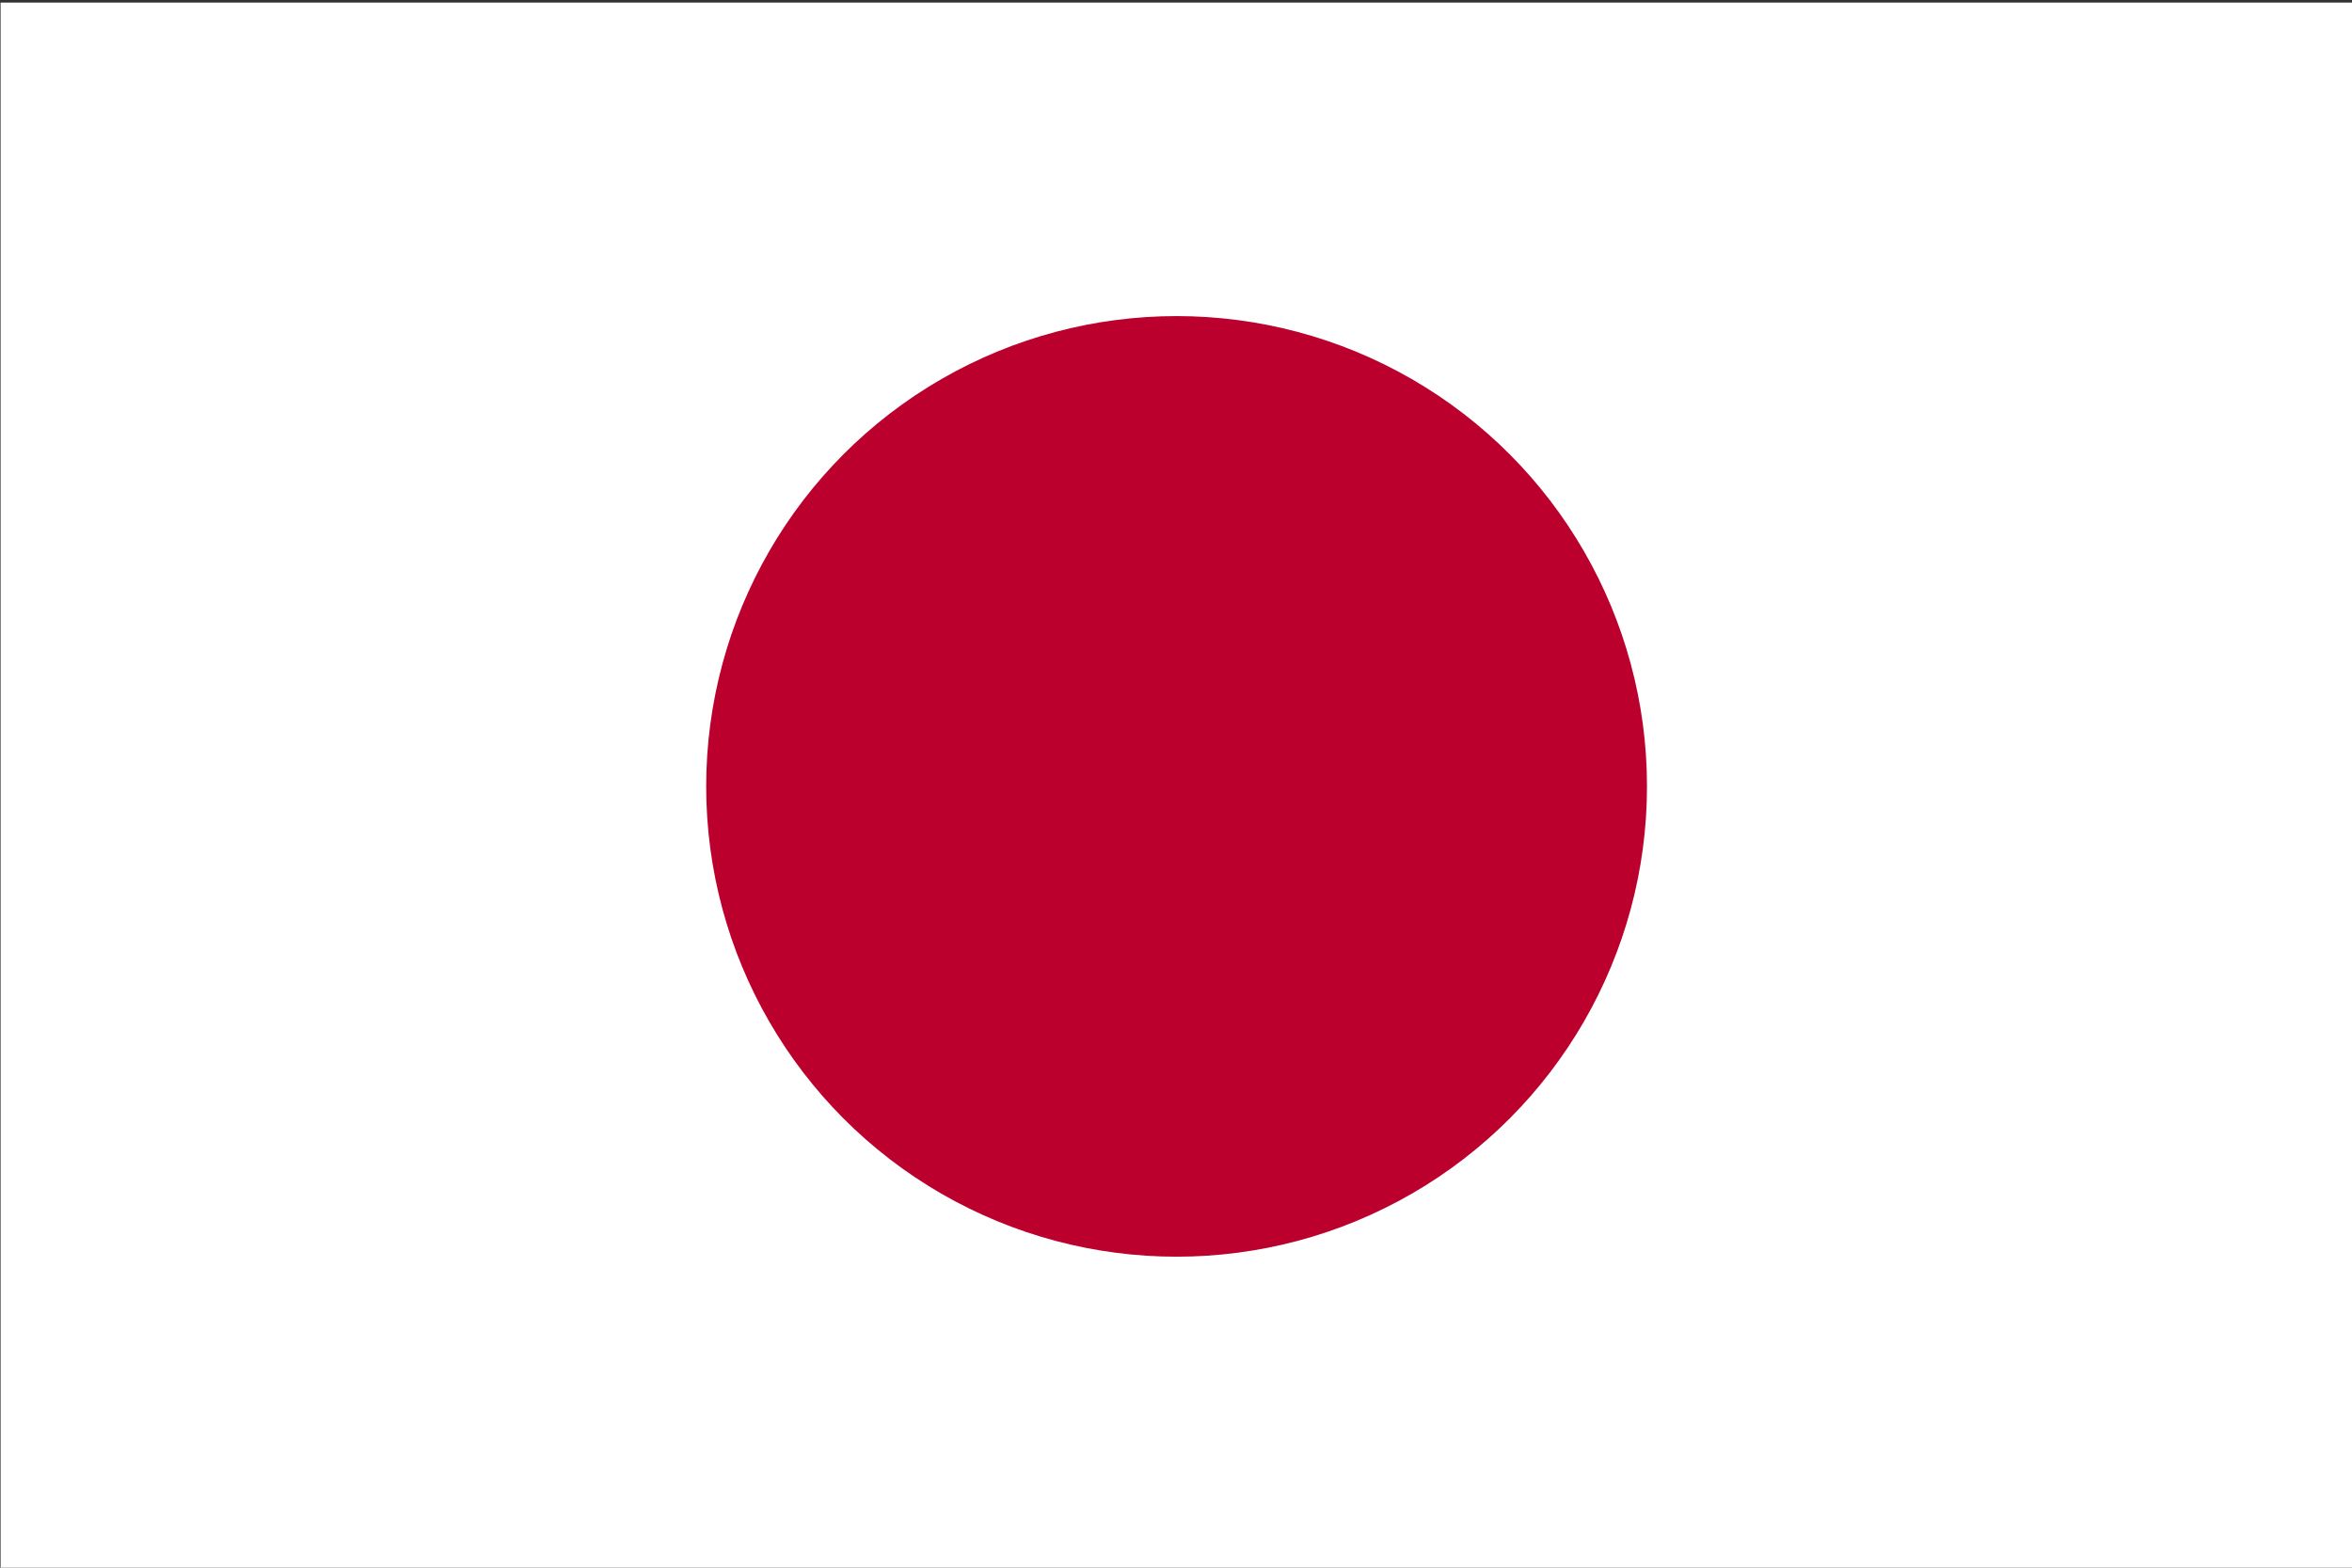 <svg id="Layer_1" data-name="Layer 1" xmlns="http://www.w3.org/2000/svg" viewBox="0 0 120 80"><rect x="0" y="0" width="120" height="80" fill="#333333" stroke="none"/><defs><style>.cls-1{fill:#fff;}.cls-2{fill:#bc002d;}</style></defs><rect id="Rectangle_2107-2" data-name="Rectangle 2107-2" class="cls-1" x="0.03" y="0.13" width="120" height="80"/><circle id="Ellipse_112" data-name="Ellipse 112" class="cls-2" cx="60.03" cy="40.13" r="24"/></svg>